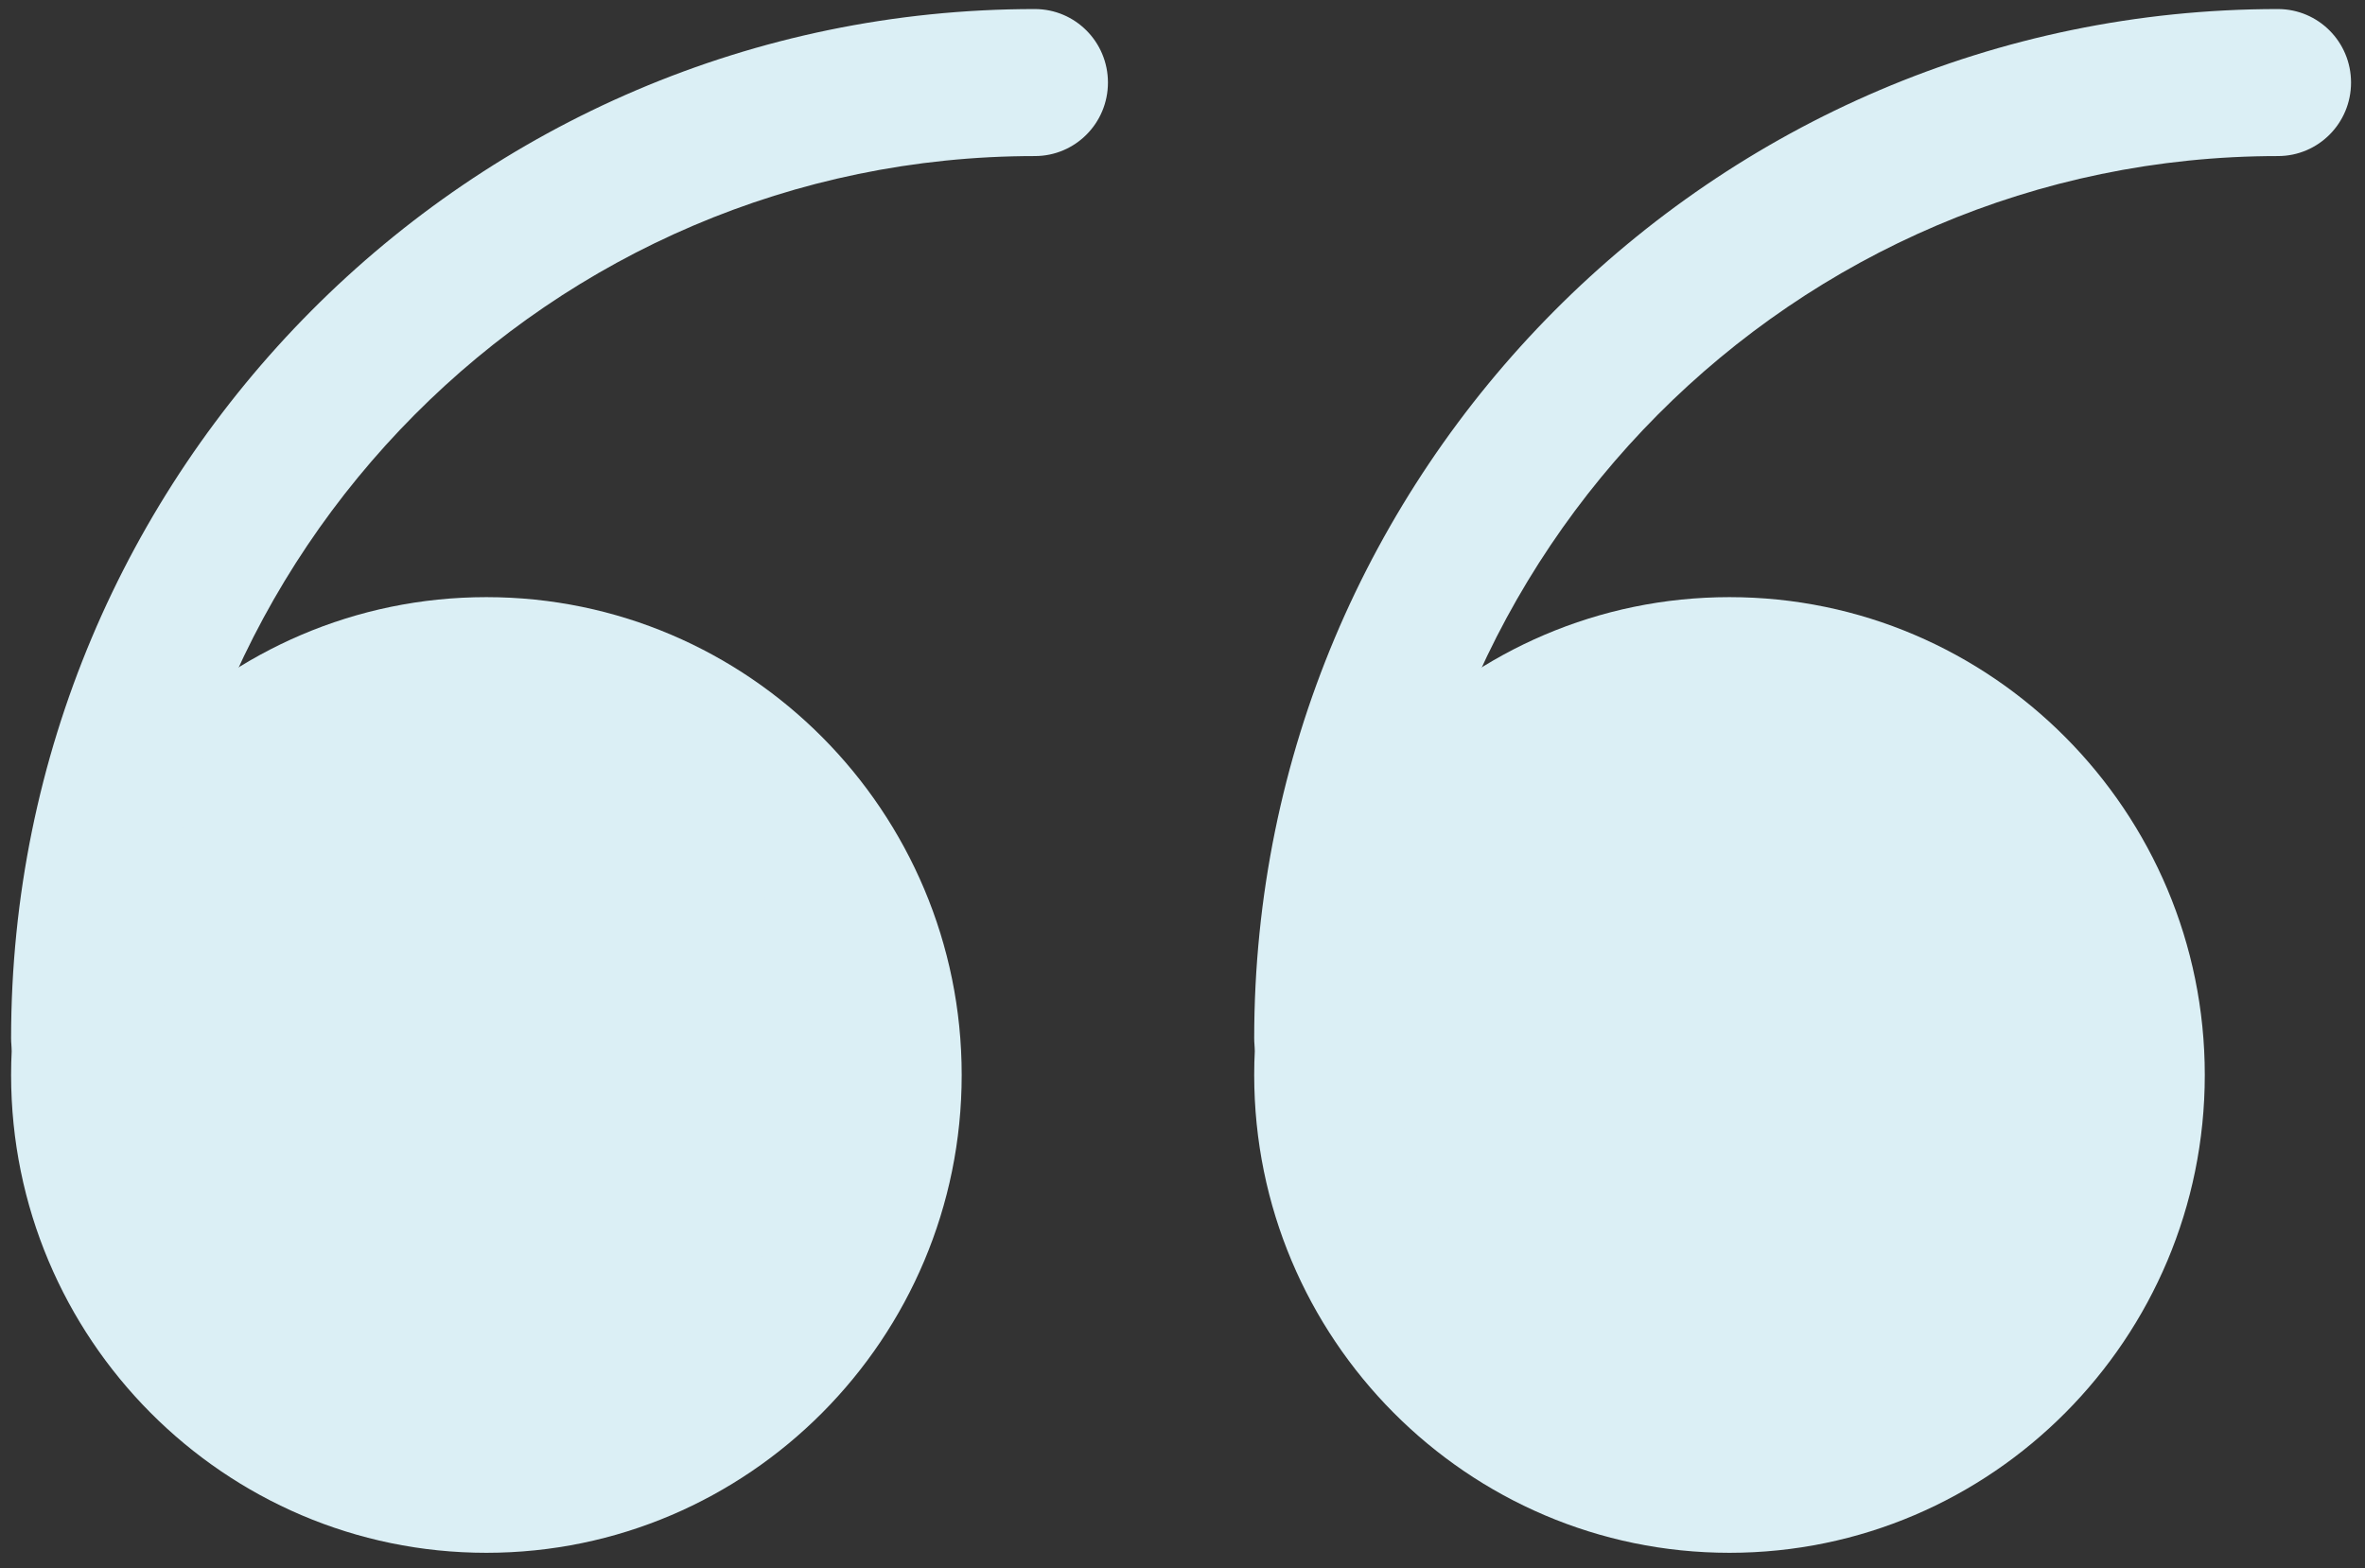 <svg width="101" height="67" viewBox="0 0 101 67" fill="none" xmlns="http://www.w3.org/2000/svg">
<rect x="0" y="0" width="101" height="67" fill="#333333" stroke="none"/>
<g clip-path="url(#clip0_5441_24584)">
<path d="M73.86 63.194C83.346 63.194 91.035 55.461 91.035 45.922C91.035 36.383 83.346 28.65 73.86 28.65C64.374 28.65 56.684 36.383 56.684 45.922C56.684 55.461 64.374 63.194 73.86 63.194Z" fill="#DBEFF5"/>
<path d="M73.86 66.334C62.668 66.334 53.562 57.177 53.562 45.922C53.562 34.667 62.668 25.509 73.86 25.509C85.052 25.509 94.158 34.667 94.158 45.922C94.158 57.177 85.052 66.334 73.86 66.334ZM73.86 31.79C66.112 31.79 59.807 38.131 59.807 45.922C59.807 53.713 66.112 60.053 73.86 60.053C81.608 60.053 87.912 53.713 87.912 45.922C87.912 38.131 81.608 31.79 73.86 31.79Z" fill="#DBEFF5"/>
<path d="M56.684 47.492C54.957 47.492 53.562 46.088 53.562 44.352C53.562 20.108 73.173 0.387 97.281 0.387C99.008 0.387 100.404 1.79 100.404 3.527C100.404 5.264 99.008 6.667 97.281 6.667C76.617 6.667 59.807 23.572 59.807 44.352C59.807 46.088 58.411 47.492 56.684 47.492Z" fill="#DBEFF5"/>
<path d="M20.772 63.194C30.258 63.194 37.947 55.461 37.947 45.922C37.947 36.383 30.258 28.65 20.772 28.65C11.286 28.65 3.596 36.383 3.596 45.922C3.596 55.461 11.286 63.194 20.772 63.194Z" fill="#DBEFF5"/>
<path d="M20.772 66.334C9.58 66.334 0.474 57.177 0.474 45.922C0.474 34.667 9.58 25.509 20.772 25.509C31.964 25.509 41.07 34.667 41.07 45.922C41.07 57.177 31.964 66.334 20.772 66.334ZM20.772 31.79C13.024 31.79 6.719 38.131 6.719 45.922C6.719 53.713 13.024 60.053 20.772 60.053C28.52 60.053 34.825 53.713 34.825 45.922C34.825 38.131 28.52 31.79 20.772 31.79Z" fill="#DBEFF5"/>
<path d="M3.596 47.492C1.87 47.492 0.474 46.088 0.474 44.352C0.474 20.108 20.085 0.387 44.193 0.387C45.92 0.387 47.316 1.79 47.316 3.527C47.316 5.264 45.92 6.667 44.193 6.667C23.529 6.667 6.719 23.572 6.719 44.352C6.719 46.088 5.323 47.492 3.596 47.492Z" fill="#DBEFF5"/>
</g>
<defs>
<clipPath id="clip0_5441_24584">
<rect width="101" height="67" fill="white"/>
</clipPath>
</defs>
</svg>
